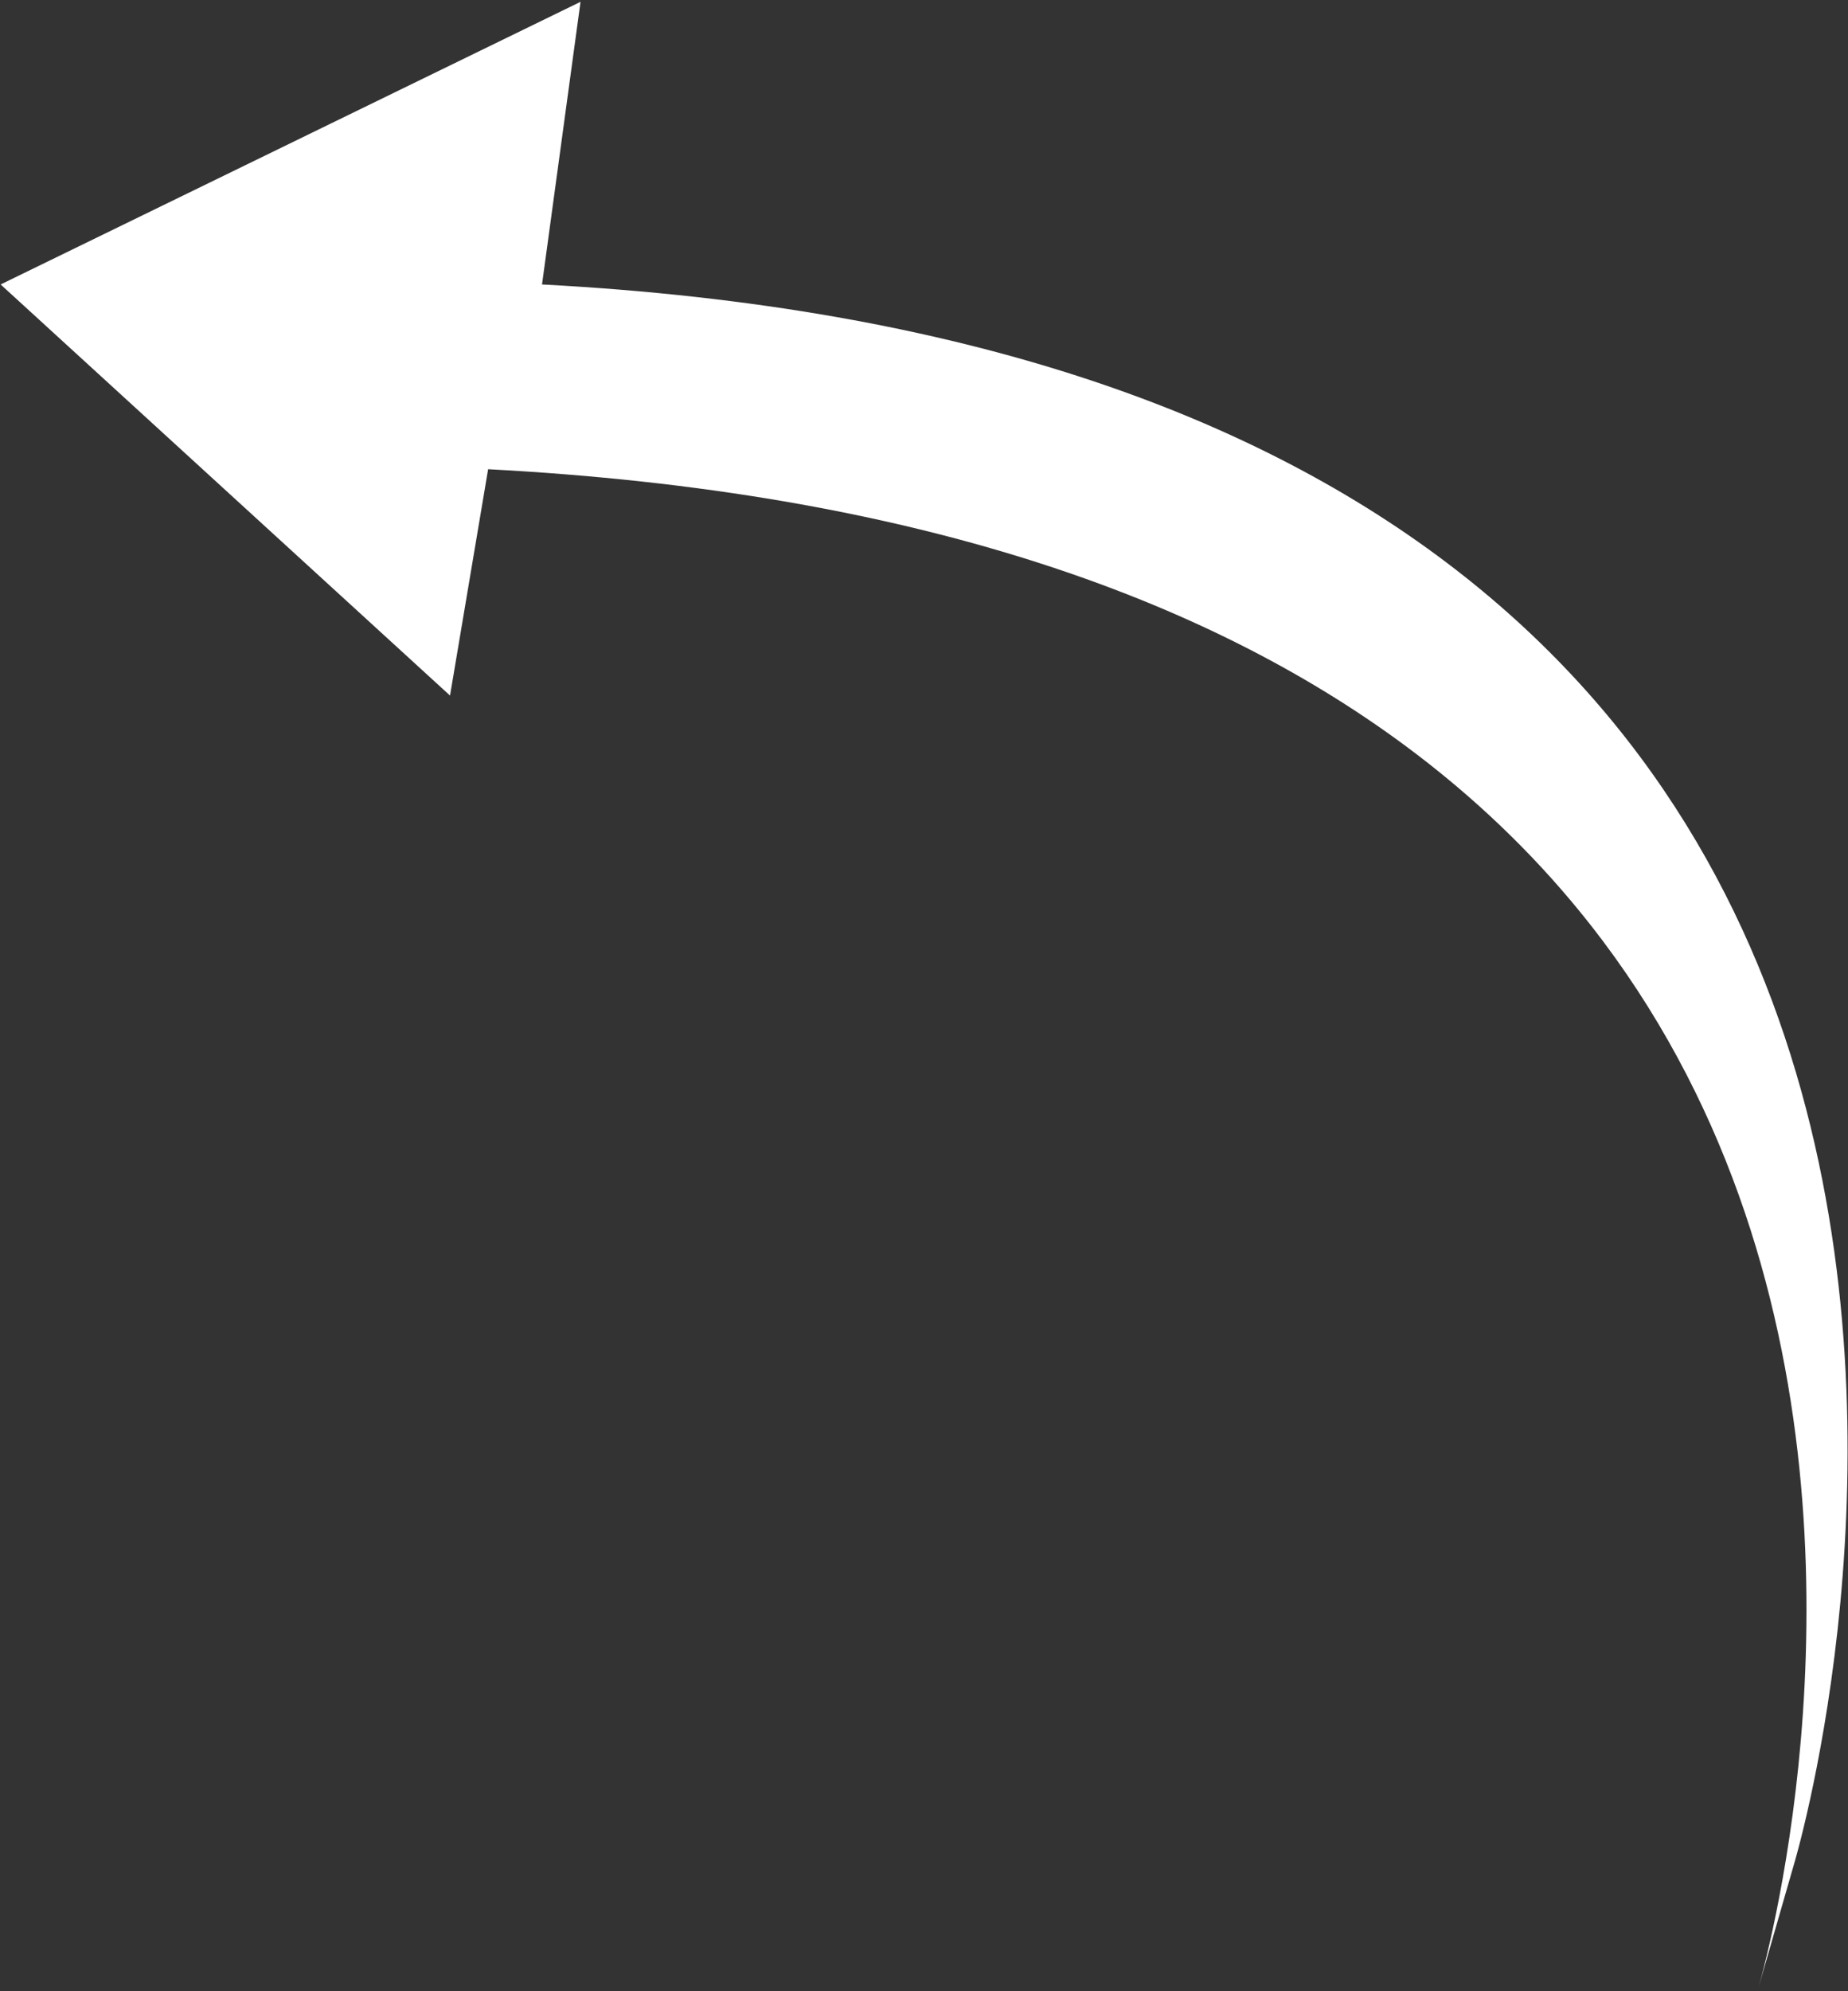 <svg width="403" height="434" viewBox="0 0 403 434" fill="none" xmlns="http://www.w3.org/2000/svg">
<rect x="0" y="0" width="403" height="434" fill="#333333" stroke="none"/>
<path d="M391.2 406.4C391.2 406.4 489.2 81.6 118.2 62L126.598 0.398L0.138 62L98.138 151.602L106.447 102.27C477.447 121.872 383.267 433.93 383.267 433.93L391.2 406.4Z" fill="white"/>
</svg>
